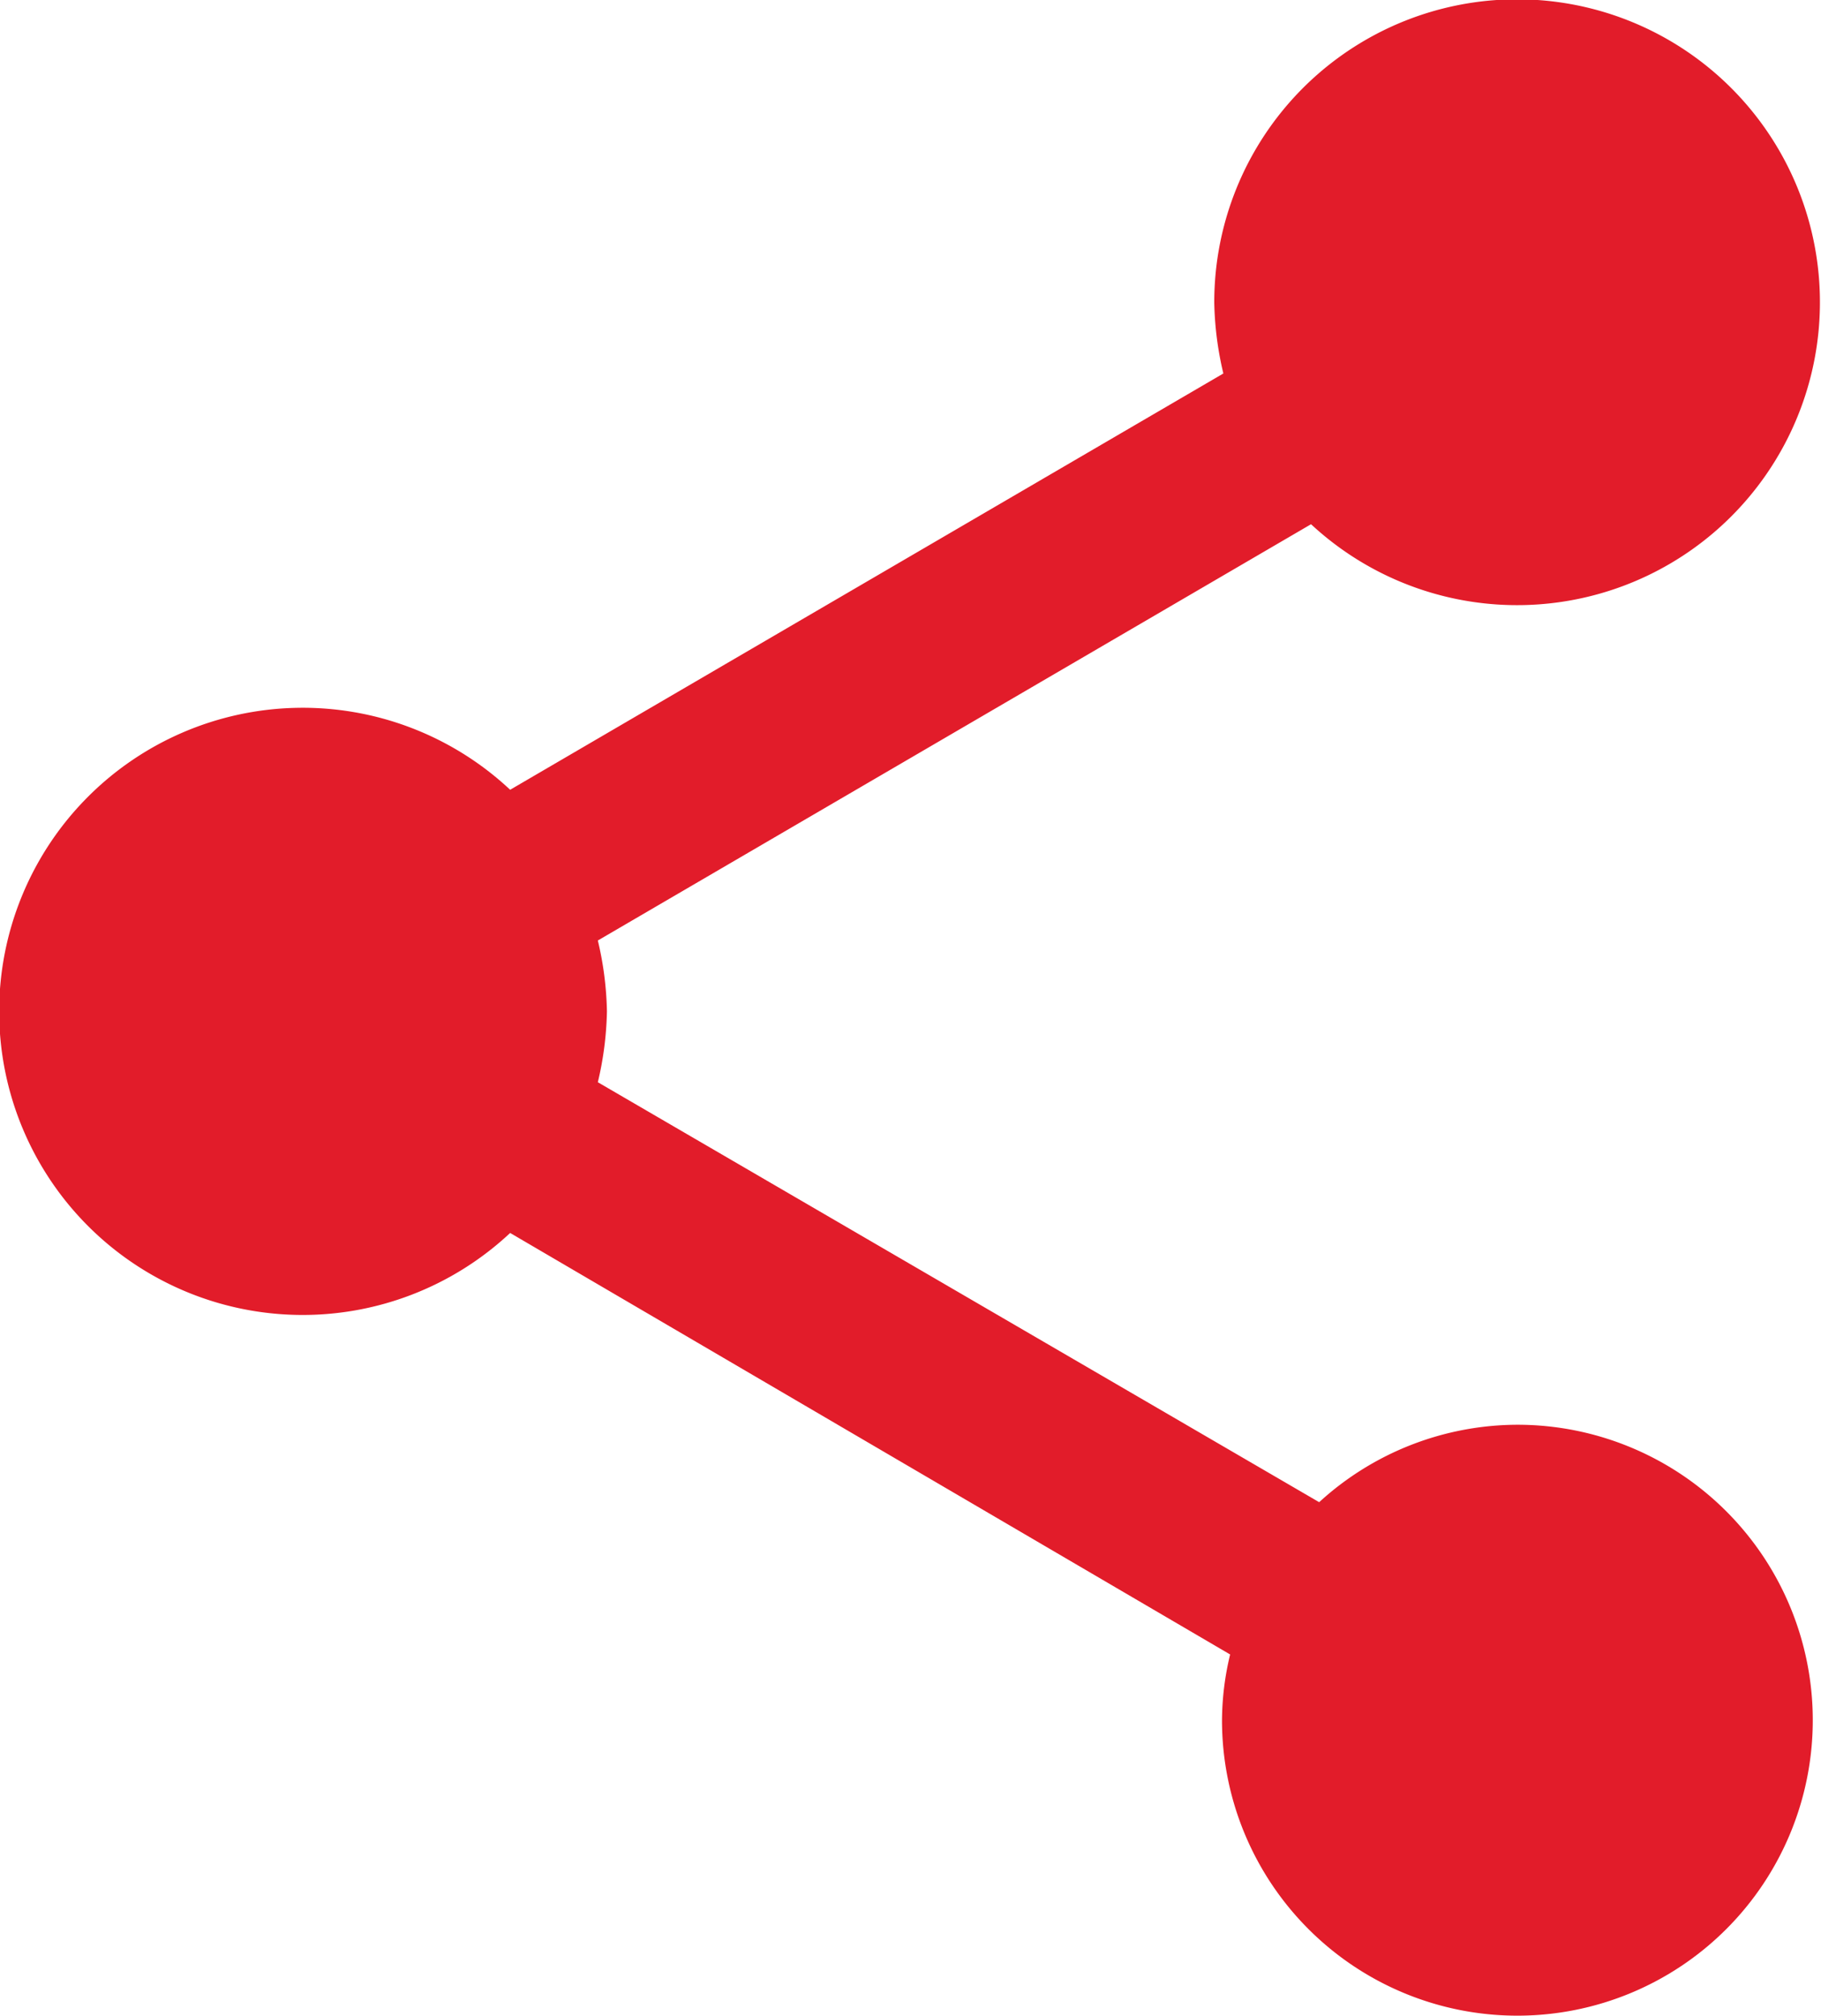 <svg xmlns="http://www.w3.org/2000/svg" width="18.815" height="20.822" viewBox="0 0 18.815 20.822"><path id="Icon_material-share" data-name="Icon material-share" d="M20.179,17.717a3.044,3.044,0,0,0-2.049.8l-7.453-4.338a3.422,3.422,0,0,0,.094-.732,3.422,3.422,0,0,0-.094-.732l7.369-4.3a3.129,3.129,0,1,0-1-2.289,3.422,3.422,0,0,0,.094.732l-7.369,4.3a3.136,3.136,0,1,0,0,4.578L17.21,20.09a2.949,2.949,0,0,0-.084.679,3.052,3.052,0,1,0,3.052-3.052Z" transform="translate(-4.5 -3)" fill="#e21c2a"></path></svg>